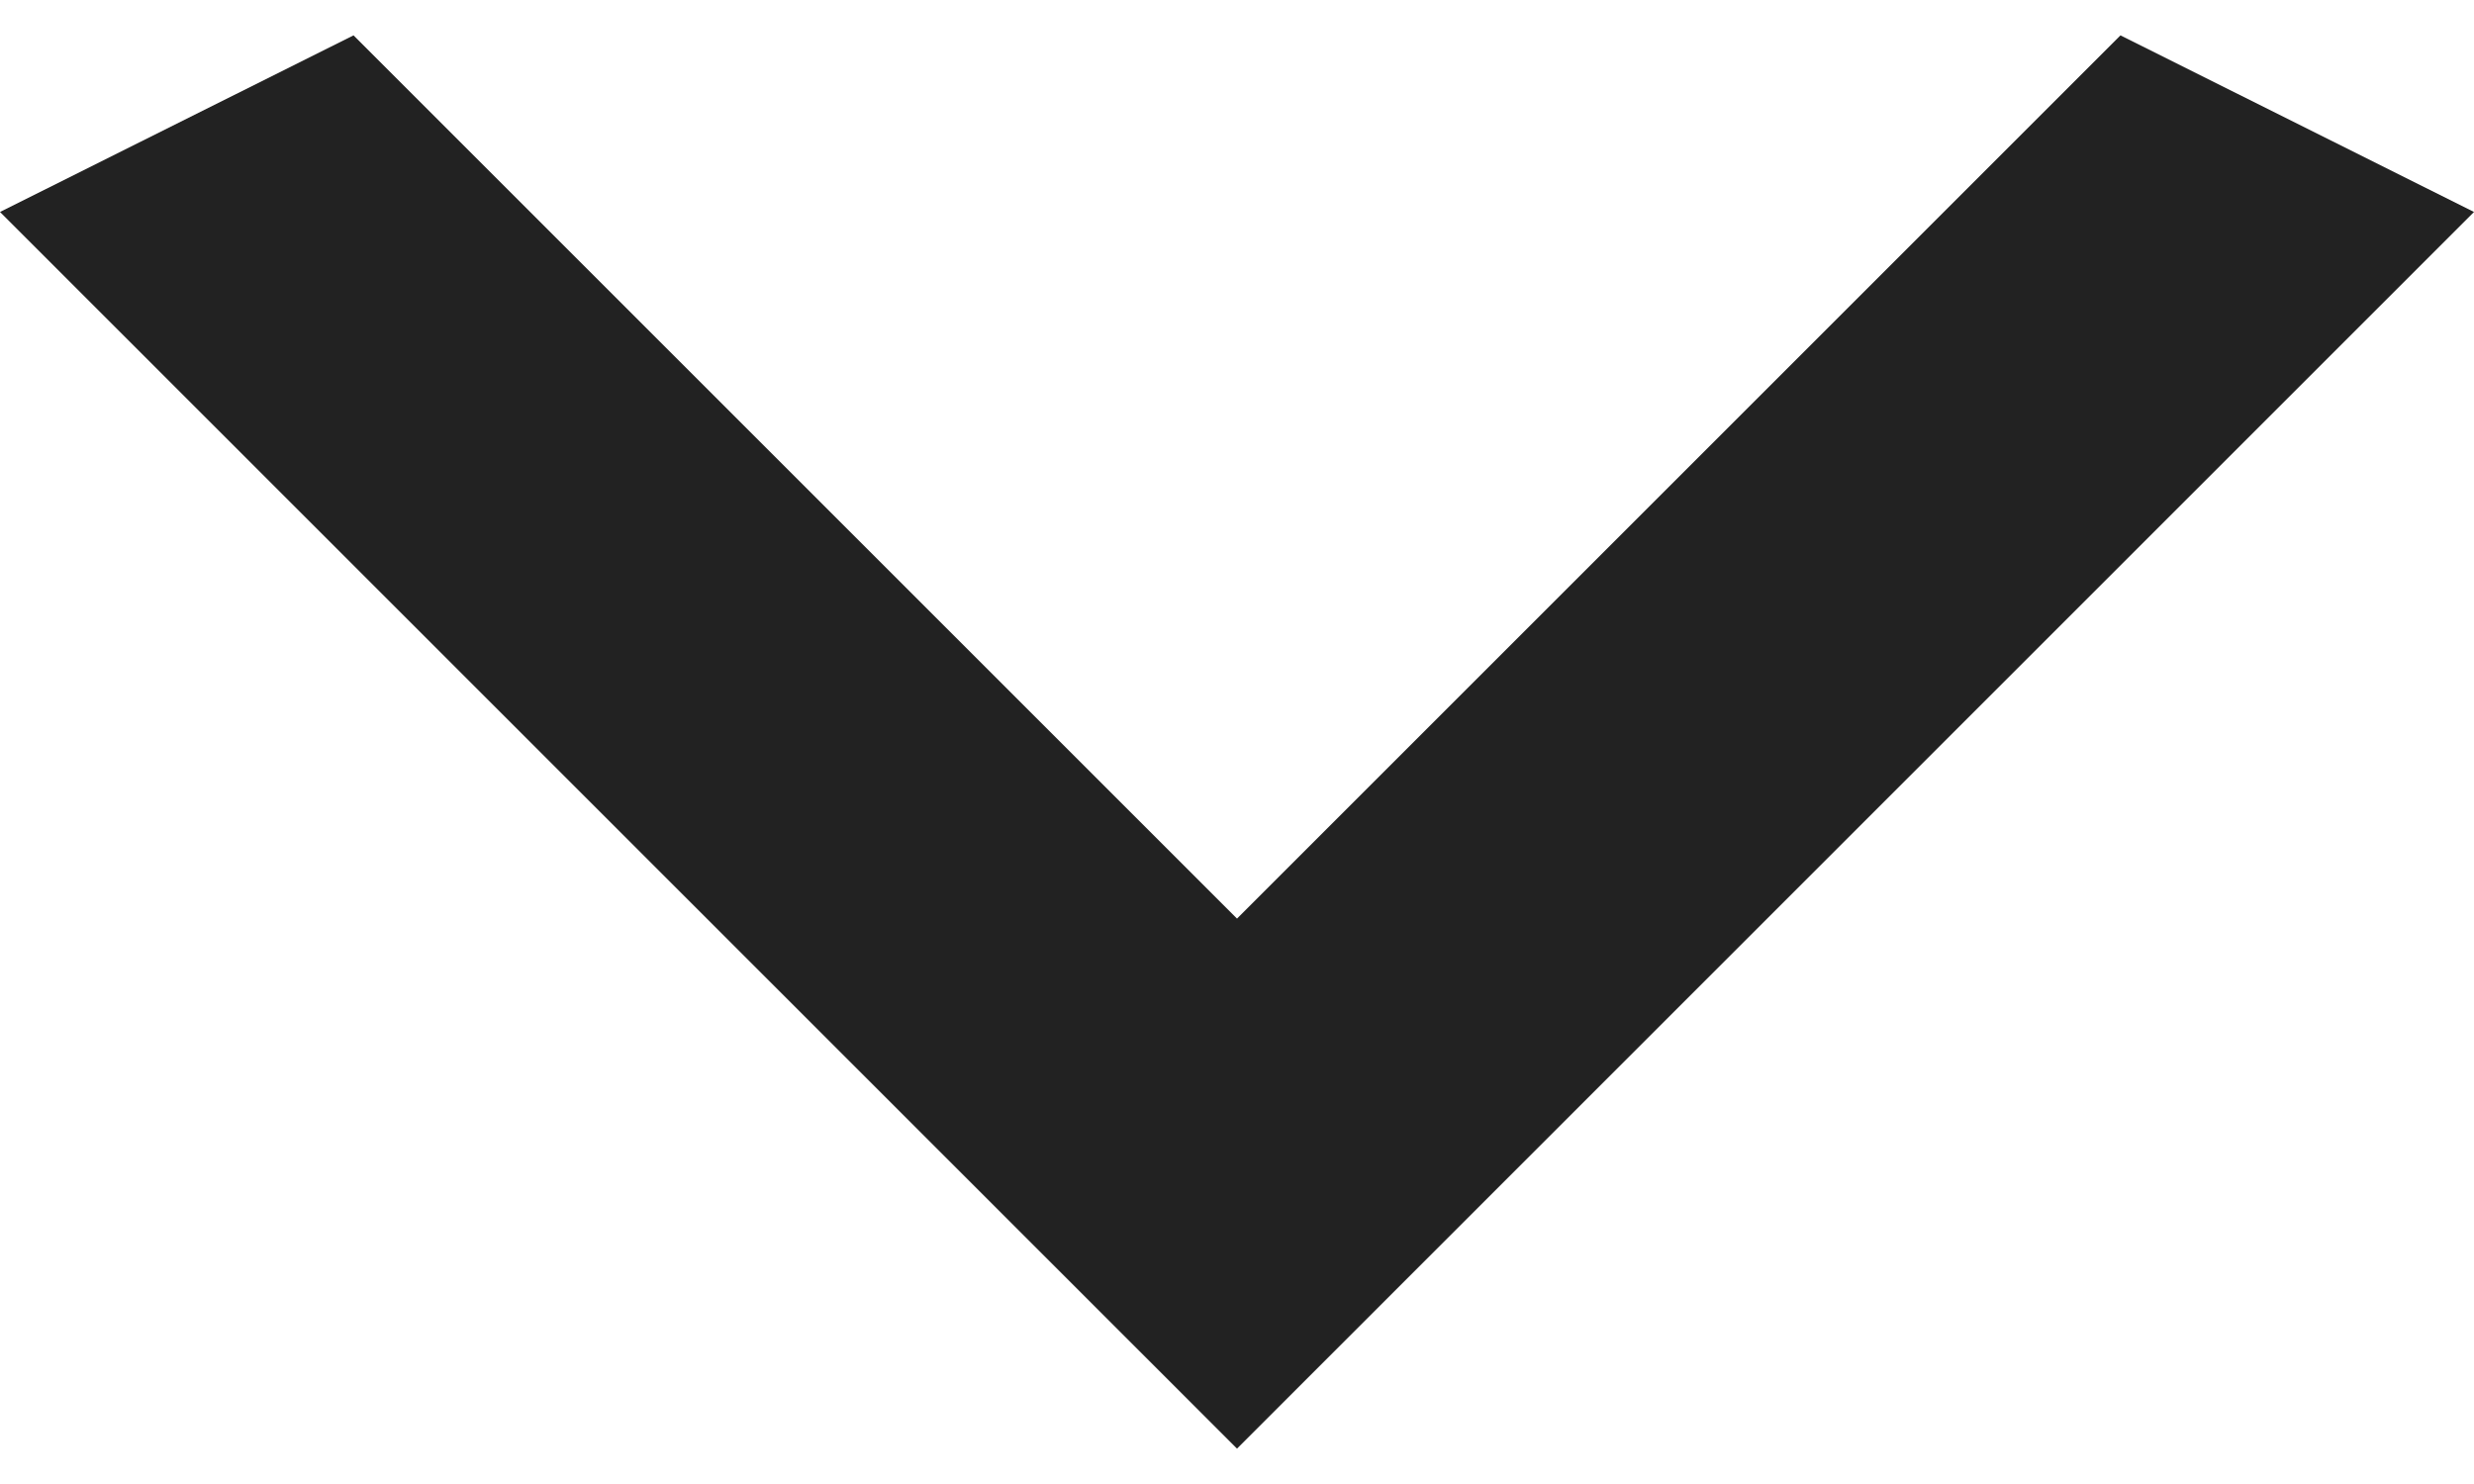 <svg width="10" height="6" viewBox="0 0 10 6" fill="none" xmlns="http://www.w3.org/2000/svg">
<path d="M1.429 0.143L5 3.714L8.571 0.143L10 0.857L5 5.857L-3.12224e-08 0.857L1.429 0.143Z" fill="#222222"/>
</svg>
